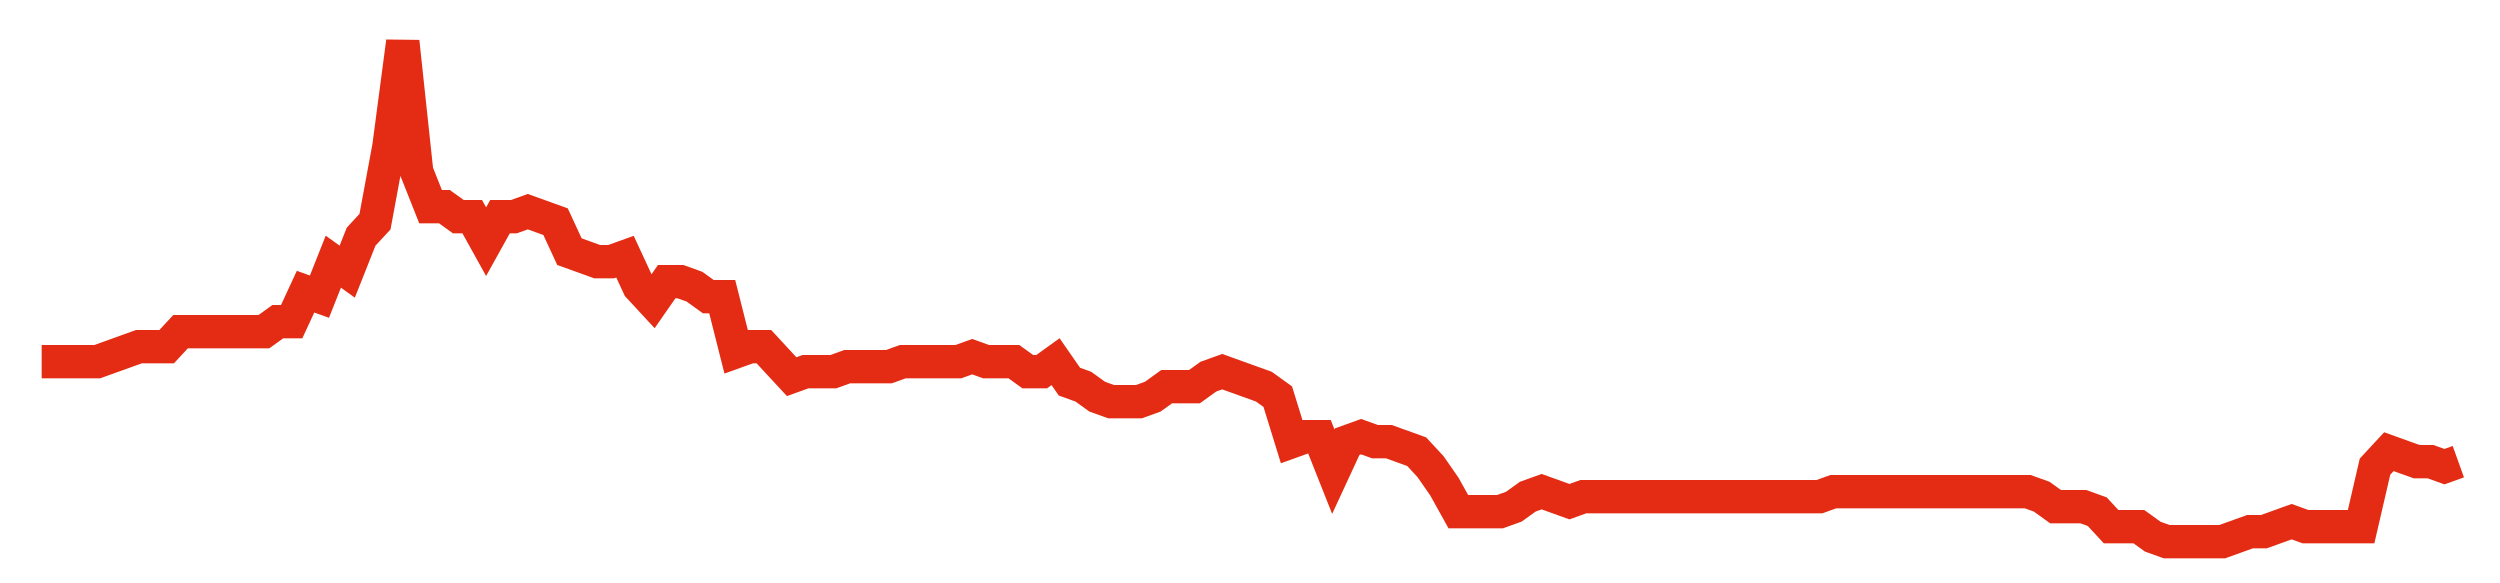 <svg width="300" height="70" viewBox="0 0 300 70" xmlns="http://www.w3.org/2000/svg">
    <path d="M 5,43.4 L 6.667,43.4 L 8.333,43.4 L 10,43.4 L 11.667,43.4 L 13.333,42.8 L 15,42.2 L 16.667,41.6 L 18.333,41.6 L 20,41.6 L 21.667,39.8 L 23.333,39.8 L 25,39.8 L 26.667,39.8 L 28.333,39.8 L 30,39.8 L 31.667,39.8 L 33.333,38.6 L 35,38.6 L 36.667,35 L 38.333,35.6 L 40,31.4 L 41.667,32.6 L 43.333,28.4 L 45,26.6 L 46.667,17.6 L 48.333,5 L 50,20.6 L 51.667,24.8 L 53.333,24.8 L 55,26 L 56.667,26 L 58.333,29 L 60,26 L 61.667,26 L 63.333,25.4 L 65,26 L 66.667,26.6 L 68.333,30.2 L 70,30.8 L 71.667,31.4 L 73.333,31.4 L 75,30.8 L 76.667,34.4 L 78.333,36.2 L 80,33.8 L 81.667,33.8 L 83.333,34.4 L 85,35.6 L 86.667,35.6 L 88.333,42.2 L 90,41.6 L 91.667,41.6 L 93.333,43.4 L 95,45.2 L 96.667,44.6 L 98.333,44.6 L 100,44.6 L 101.667,44 L 103.333,44 L 105,44 L 106.667,44 L 108.333,43.4 L 110,43.4 L 111.667,43.4 L 113.333,43.4 L 115,43.4 L 116.667,42.8 L 118.333,43.4 L 120,43.4 L 121.667,43.4 L 123.333,44.6 L 125,44.6 L 126.667,43.4 L 128.333,45.8 L 130,46.4 L 131.667,47.6 L 133.333,48.2 L 135,48.2 L 136.667,48.2 L 138.333,47.6 L 140,46.4 L 141.667,46.4 L 143.333,46.4 L 145,45.2 L 146.667,44.6 L 148.333,45.2 L 150,45.8 L 151.667,46.4 L 153.333,47.6 L 155,53 L 156.667,52.4 L 158.333,52.4 L 160,56.6 L 161.667,53 L 163.333,52.4 L 165,53 L 166.667,53 L 168.333,53.6 L 170,54.2 L 171.667,56 L 173.333,58.4 L 175,61.4 L 176.667,61.4 L 178.333,61.4 L 180,61.4 L 181.667,60.8 L 183.333,59.6 L 185,59 L 186.667,59.6 L 188.333,60.2 L 190,59.6 L 191.667,59.6 L 193.333,59.6 L 195,59.6 L 196.667,59.6 L 198.333,59.6 L 200,59.6 L 201.667,59.6 L 203.333,59.6 L 205,59.6 L 206.667,59.6 L 208.333,59.6 L 210,59.6 L 211.667,59.6 L 213.333,59.6 L 215,59.6 L 216.667,59.6 L 218.333,59.6 L 220,59 L 221.667,59 L 223.333,59 L 225,59 L 226.667,59 L 228.333,59 L 230,59 L 231.667,59 L 233.333,59 L 235,59 L 236.667,59 L 238.333,59 L 240,59 L 241.667,59 L 243.333,59 L 245,59.6 L 246.667,60.8 L 248.333,60.8 L 250,60.8 L 251.667,61.4 L 253.333,63.2 L 255,63.2 L 256.667,63.2 L 258.333,64.4 L 260,65 L 261.667,65 L 263.333,65 L 265,65 L 266.667,65 L 268.333,64.4 L 270,63.8 L 271.667,63.8 L 273.333,63.2 L 275,62.6 L 276.667,63.2 L 278.333,63.2 L 280,63.2 L 281.667,63.2 L 283.333,63.2 L 285,56 L 286.667,54.2 L 288.333,54.8 L 290,55.4 L 291.667,55.4 L 293.333,56 L 295,55.4" fill="none" stroke="#E32C13" stroke-width="4"/>
</svg>